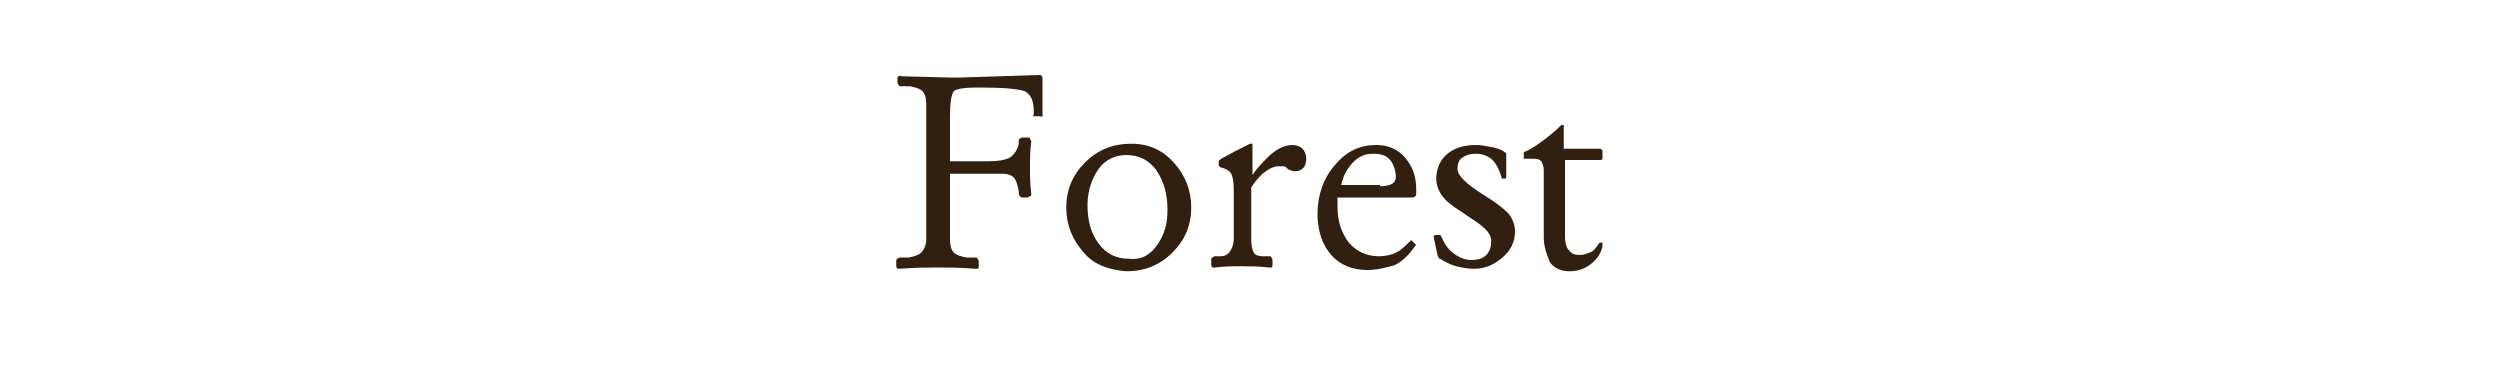 <?xml version="1.0" encoding="utf-8"?>
<!-- Generator: Adobe Illustrator 19.2.1, SVG Export Plug-In . SVG Version: 6.00 Build 0)  -->
<svg version="1.1" id="レイヤー_1" xmlns="http://www.w3.org/2000/svg" xmlns:xlink="http://www.w3.org/1999/xlink" x="0px"
	 y="0px" viewBox="0 0 200 30" style="enable-background:new 0 0 200 30;" xml:space="preserve">
<style type="text/css">
	.st0{fill:#311F10;}
</style>
<path class="st0" d="M74.1,19.2V8.3c0-0.4-0.1-0.8-0.3-1c-0.2-0.2-0.5-0.3-1-0.4h-0.7c-0.1,0-0.2,0-0.2-0.1c0,0-0.1-0.1-0.1-0.2V6.3
	c0-0.1,0-0.2,0.1-0.2c0,0,0.1-0.1,0.2,0l3.8,0.1h0.2h0.8L83.2,6c0.1,0,0.2,0.1,0.2,0.3v1.4v1.4c0,0.1,0,0.1,0,0.2s-0.1,0-0.2,0h-0.3
	c-0.1,0-0.1,0-0.2,0s0-0.1,0-0.2V8.9c0-0.8-0.2-1.3-0.7-1.6C81.4,7.1,80.2,7,78.4,7h-0.2c-1,0-1.7,0.1-1.9,0.3
	c-0.2,0.3-0.3,0.9-0.3,2v3.6h3.1c0.8,0,1.3-0.1,1.7-0.3c0.3-0.2,0.6-0.6,0.7-1.1v-0.2c0-0.1,0-0.2,0.1-0.2c0,0,0.1-0.1,0.2-0.1h0.4
	c0.1,0,0.2,0,0.2,0.1s0.1,0.1,0.1,0.2c-0.1,0.8-0.1,1.5-0.1,2.1s0,1.3,0.1,2.1c0,0.1,0,0.2-0.1,0.2c-0.1,0-0.1,0.1-0.2,0.1h-0.4
	c-0.1,0-0.1,0-0.2-0.1c0,0-0.1-0.1-0.1-0.2v-0.2c-0.1-0.5-0.2-0.9-0.4-1.1c-0.2-0.2-0.5-0.3-0.9-0.3h-1.5h-2.7v5.3
	c0,0.4,0.1,0.8,0.3,1c0.2,0.2,0.5,0.3,1,0.4h0.7c0.1,0,0.2,0,0.2,0.1c0,0,0.1,0.1,0.1,0.2v0.4c0,0.1,0,0.2-0.1,0.2c0,0-0.1,0-0.2,0
	c-1.2-0.1-2.2-0.1-3-0.1c-0.8,0-1.8,0-3,0.1c-0.1,0-0.2,0-0.2,0s-0.1-0.1-0.1-0.2v-0.4c0-0.1,0-0.2,0.1-0.2c0,0,0.1-0.1,0.2-0.1h0.7
	c0.5-0.1,0.8-0.2,1-0.4C73.9,20,74.1,19.6,74.1,19.2z"/>
<path class="st0" d="M86.7,20.2c-0.9-1-1.4-2.2-1.4-3.6s0.5-2.6,1.5-3.6s2.2-1.5,3.7-1.5c1.4,0,2.5,0.5,3.4,1.5s1.4,2.2,1.4,3.6
	s-0.5,2.6-1.5,3.6s-2.2,1.5-3.7,1.5C88.8,21.6,87.5,21.2,86.7,20.2z M92.5,19.7c0.6-0.8,0.9-1.7,0.9-2.9c0-1.3-0.3-2.3-0.9-3.2
	c-0.6-0.8-1.4-1.2-2.4-1.2c-0.9,0-1.7,0.4-2.2,1.1S87,15.2,87,16.4c0,1.3,0.3,2.3,0.9,3.1c0.6,0.8,1.4,1.2,2.4,1.2
	C91.2,20.8,91.9,20.5,92.5,19.7z"/>
<path class="st0" d="M98.7,19.1v-4c0-0.6-0.1-1-0.2-1.2s-0.4-0.4-0.8-0.5c-0.1,0-0.2-0.1-0.2-0.2v-0.3c0-0.1,0.1-0.1,0.2-0.2
	l1.1-0.6l1.2-0.6c0.1,0,0.1,0,0.2,0c0,0,0,0.1,0,0.2V14c0.4-0.6,0.8-1,1.2-1.4c0.7-0.7,1.4-1,2-1c0.3,0,0.6,0.1,0.8,0.3
	c0.2,0.2,0.3,0.5,0.3,0.8s-0.1,0.6-0.2,0.7c-0.2,0.2-0.4,0.3-0.7,0.3c-0.1,0-0.2,0-0.4-0.1c-0.1,0-0.2-0.1-0.3-0.2
	c-0.1-0.1-0.2-0.1-0.3-0.1s-0.2,0-0.3,0c-0.4,0-0.8,0.2-1.3,0.6c-0.3,0.3-0.6,0.6-0.9,1.1v4.2c0,0.5,0.1,0.8,0.2,1
	c0.1,0.2,0.4,0.3,0.7,0.3h0.5c0.1,0,0.2,0,0.2,0.1c0,0,0.1,0.1,0.1,0.2v0.4c0,0.1,0,0.2-0.1,0.2c0,0-0.1,0-0.2,0
	c-0.8-0.1-1.6-0.1-2.2-0.1s-1.3,0-2.1,0.1c-0.1,0-0.2,0-0.2,0s-0.1-0.1-0.1-0.2v-0.4c0-0.1,0-0.2,0.1-0.2c0,0,0.1-0.1,0.2-0.1h0.5
	c0.3,0,0.6-0.2,0.7-0.4C98.5,20,98.7,19.6,98.7,19.1z"/>
<path class="st0" d="M109.4,21.6c-1.2,0-2.2-0.4-2.9-1.2c-0.7-0.8-1.1-1.9-1.1-3.3c0-1.5,0.5-2.9,1.4-3.9c0.9-1.1,2-1.6,3.3-1.6l0,0
	c0.9,0,1.7,0.3,2.3,1s0.9,1.5,0.9,2.6v0.1c0,0.2,0,0.4-0.1,0.4c0,0.1-0.2,0.1-0.4,0.1h-5.8v0.7c0,1.2,0.3,2.1,0.9,2.9
	c0.6,0.7,1.4,1.1,2.4,1.1c0.5,0,1-0.1,1.4-0.3c0.4-0.2,0.7-0.5,1.1-0.9c0.1-0.1,0.1-0.1,0.2,0l0.2,0.2c0.1,0.1,0.1,0.1,0,0.2
	c-0.5,0.7-1,1.2-1.6,1.5C110.9,21.4,110.2,21.6,109.4,21.6z M110.4,14.9c0.5,0,0.9-0.1,1.1-0.3s0.2-0.5,0.1-1
	c-0.1-0.3-0.2-0.6-0.4-0.8c-0.3-0.4-0.8-0.5-1.4-0.5l0,0c-0.8,0-1.4,0.4-1.9,1.1c-0.3,0.4-0.5,0.9-0.6,1.4h3.1
	C110.4,14.8,110.4,14.9,110.4,14.9z"/>
<path class="st0" d="M120.3,14.3c-0.1,0-0.2,0-0.2-0.2c-0.2-0.6-0.4-1-0.7-1.3c-0.3-0.3-0.8-0.5-1.3-0.5s-0.8,0.1-1.1,0.3
	c-0.3,0.2-0.4,0.5-0.4,0.9c0,0.3,0.2,0.6,0.5,0.9c0.3,0.3,0.8,0.7,1.6,1.2c1,0.6,1.6,1.1,2,1.5c0.3,0.4,0.5,0.9,0.5,1.4
	c0,0.8-0.3,1.5-1,2.1c-0.7,0.6-1.4,0.9-2.3,0.9c-0.5,0-1-0.1-1.4-0.2s-0.8-0.3-1.3-0.6c-0.1,0-0.1-0.1-0.1-0.1s-0.1-0.1-0.1-0.2
	l-0.3-1.4c0-0.1,0-0.1,0-0.1l0.1-0.1h0.3c0.1,0,0.1,0,0.1,0l0.1,0.1c0.2,0.5,0.5,1,0.9,1.3c0.5,0.4,1,0.6,1.5,0.6s0.9-0.1,1.2-0.4
	c0.3-0.3,0.4-0.7,0.4-1.1s-0.2-0.7-0.5-1c-0.3-0.3-0.9-0.7-1.8-1.3c-0.8-0.5-1.3-0.9-1.6-1.3c-0.3-0.4-0.5-0.9-0.5-1.4
	c0-0.8,0.3-1.5,0.9-2s1.4-0.7,2.3-0.7c0.4,0,0.9,0.1,1.4,0.2c0.4,0.1,0.7,0.2,0.9,0.4c0.1,0,0.1,0.1,0.1,0.2v1.7
	c0,0.1,0,0.1-0.1,0.2L120.3,14.3z"/>
<path class="st0" d="M123.5,19v-5.4c0-0.3-0.1-0.5-0.2-0.7c-0.2-0.2-0.4-0.2-0.7-0.2h-0.5c-0.1,0-0.2,0-0.2,0s0-0.1,0-0.2v-0.1
	c0-0.1,0-0.2,0-0.2s0.1-0.1,0.2-0.1c0.6-0.3,1-0.6,1.4-0.9c0.4-0.3,0.8-0.6,1.3-1.1c0.1-0.1,0.1-0.1,0.2-0.1l0,0
	c0.1,0,0.1,0,0.1,0.1v1.8h2.9c0.1,0,0.2,0.1,0.2,0.2v0.5c0,0.1,0,0.2-0.2,0.2h-2.8v6.1c0,0.5,0.1,0.9,0.3,1.1
	c0.2,0.3,0.5,0.4,0.9,0.4c0.3,0,0.5-0.1,0.8-0.2c0.3-0.1,0.5-0.4,0.7-0.7l0.1-0.1h0.1c0,0,0.1,0,0.1,0.1s0,0.1,0,0.2
	c-0.1,0.5-0.4,1-0.9,1.4s-1.1,0.6-1.7,0.6c-0.7,0-1.2-0.2-1.6-0.7C123.8,20.5,123.5,19.8,123.5,19z"/>
</svg>
